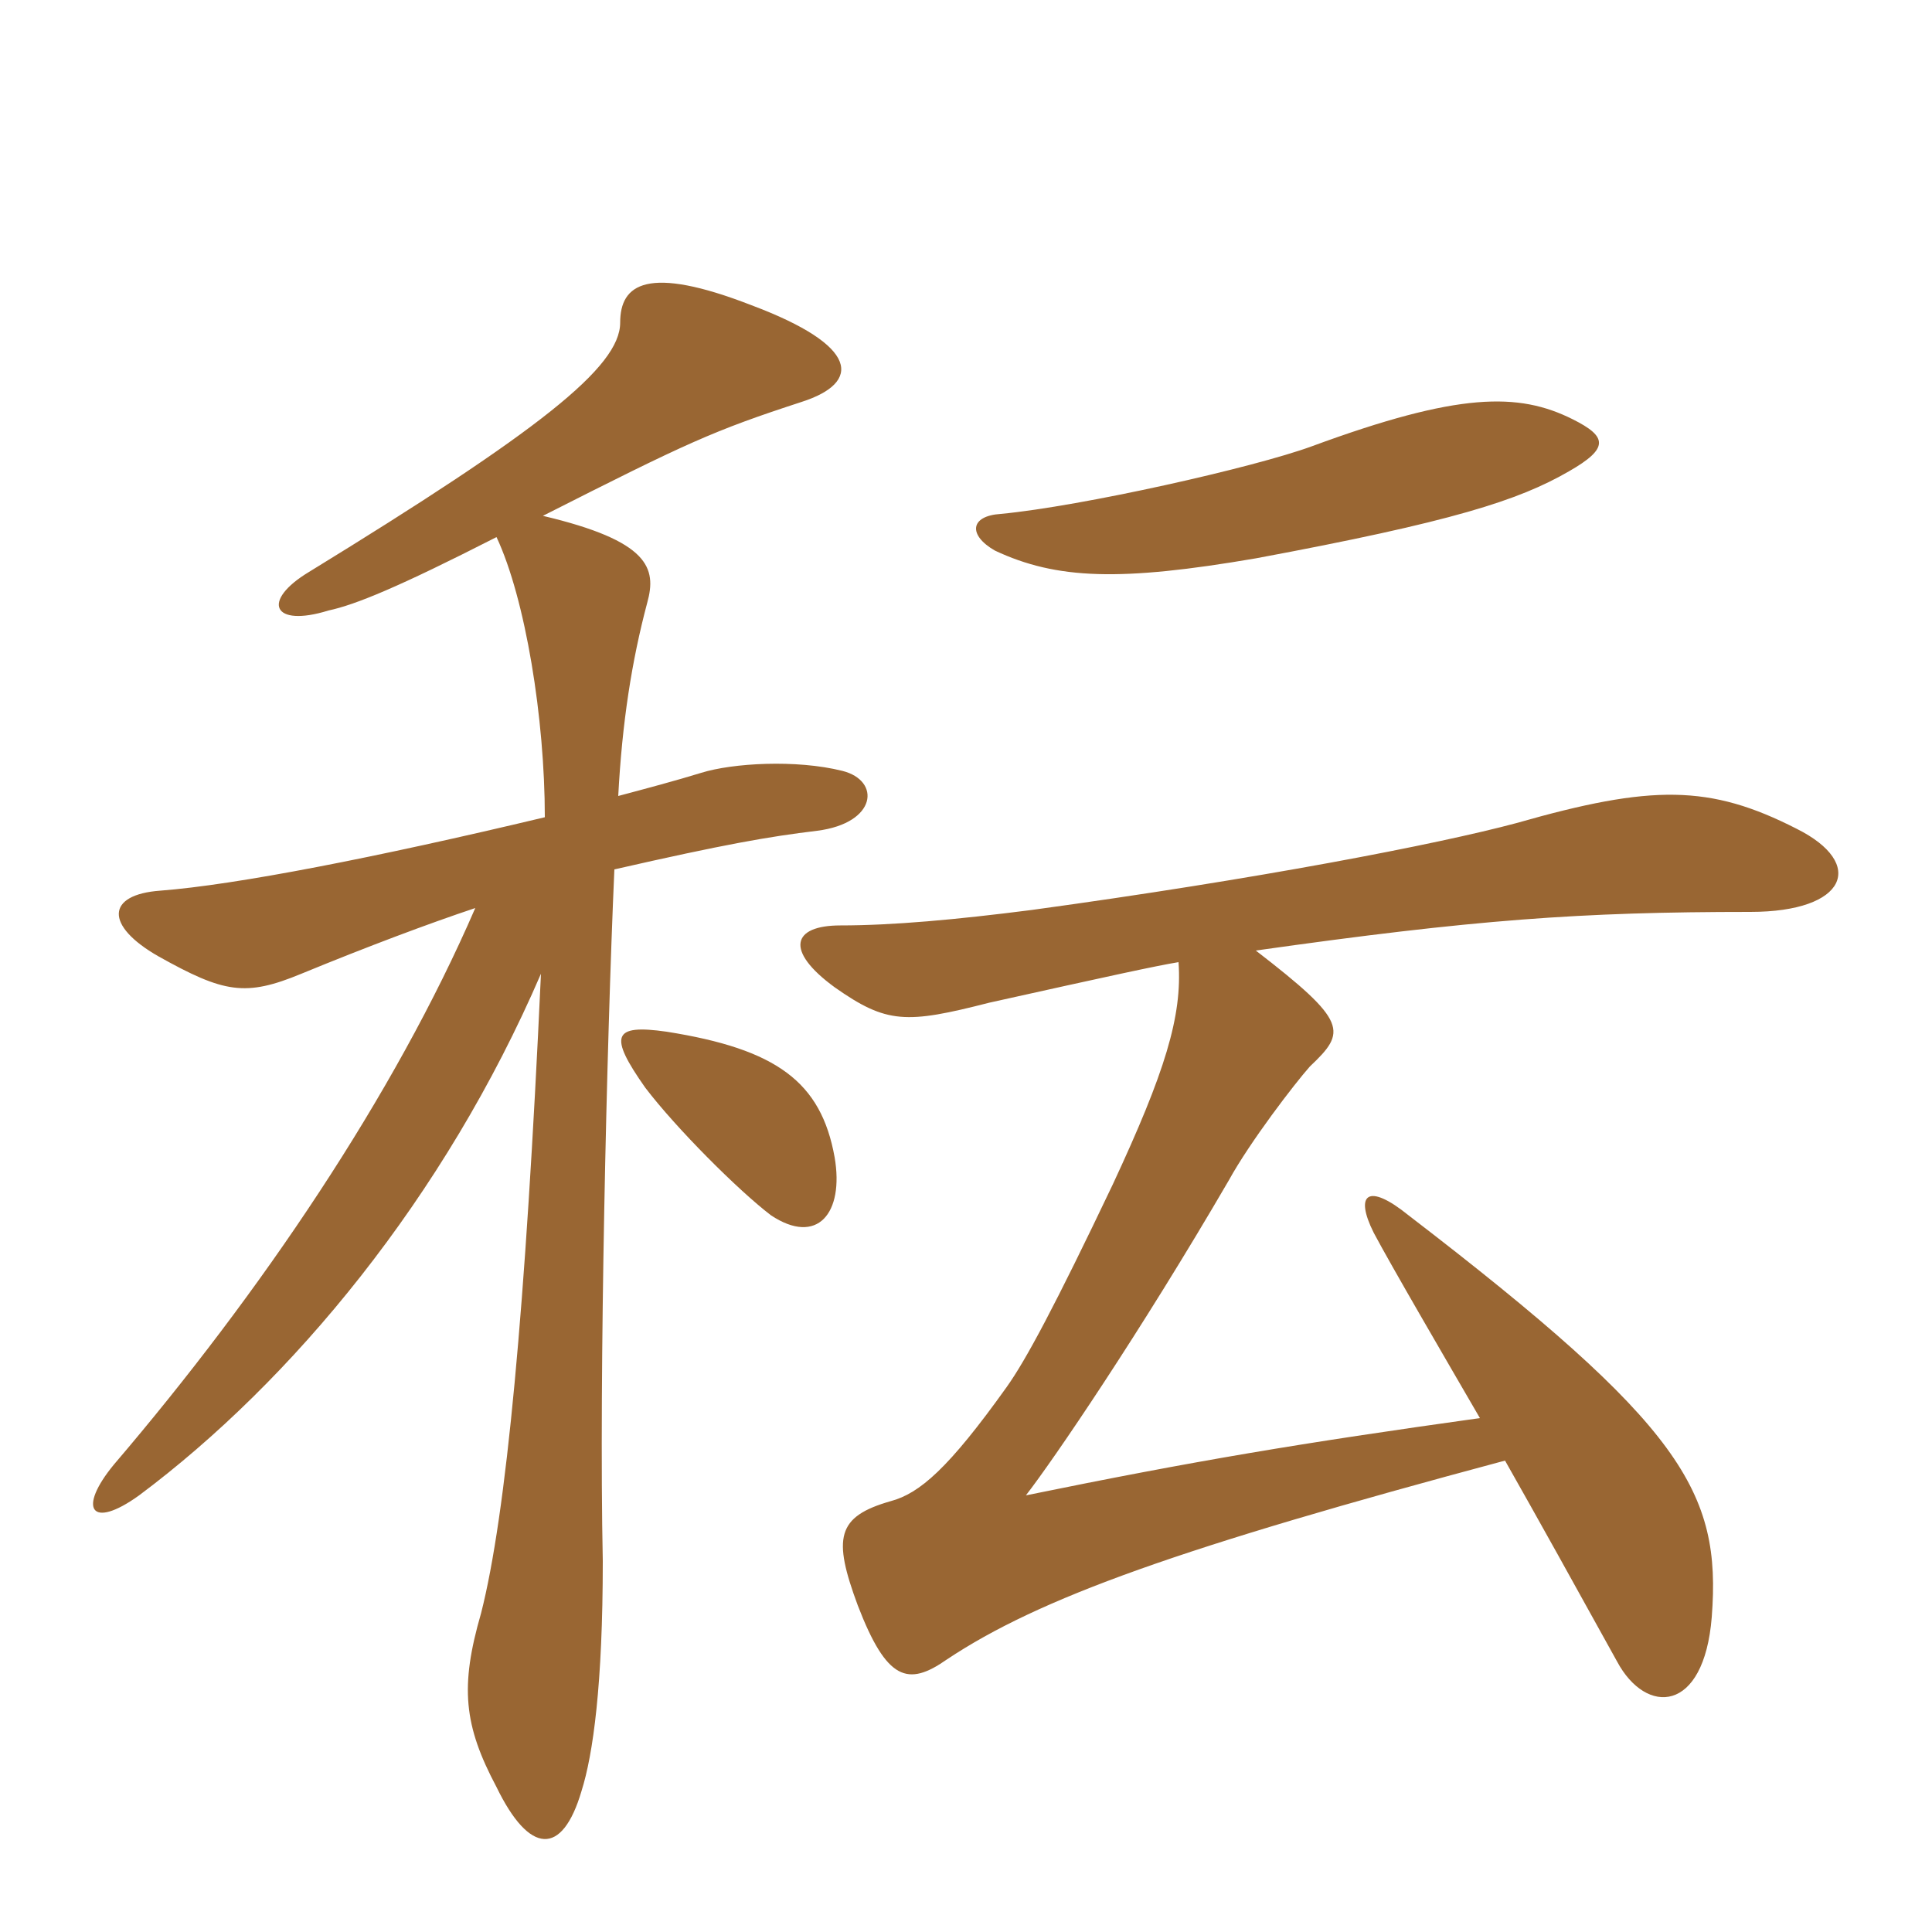 <svg xmlns="http://www.w3.org/2000/svg" xmlns:xlink="http://www.w3.org/1999/xlink" width="150" height="150"><path fill="#996633" padding="10" d="M122.10 32.55C117.90 30.45 113.25 30.45 101.85 34.65C97.35 36.30 84 39.30 77.70 39.90C75.30 40.05 75.15 41.55 77.25 42.75C82.05 45 87 45.15 97.50 43.35C112.80 40.50 117.90 38.85 121.80 36.60C124.95 34.80 124.80 33.90 122.10 32.55ZM91.50 74.70C91.80 78.90 90.45 83.25 86.40 91.95C81.90 101.40 79.65 105.60 78.15 107.70C73.65 114 71.40 115.95 69.15 116.55C64.95 117.75 64.65 119.40 66.60 124.65C68.85 130.50 70.50 130.95 73.50 128.85C80.70 124.05 91.65 120.15 116.85 113.40C119.40 117.90 122.40 123.30 125.55 129C127.80 133.20 132.30 133.05 132.90 125.55C133.65 115.80 130.65 110.70 109.35 94.35C106.20 91.80 105.15 92.70 106.65 95.70C108 98.25 112.20 105.45 114.90 110.10C100.95 112.05 92.85 113.40 79.65 116.10C81.75 113.40 88.50 103.50 95.40 91.65C97.05 88.65 100.50 84.15 101.70 82.80C104.55 80.10 104.70 79.35 97.50 73.80C114.45 71.40 122.70 70.80 135.90 70.80C143.40 70.80 144.90 67.05 139.50 64.35C132.75 60.90 128.25 60.90 117.75 63.90C111.60 65.55 97.65 68.25 80.10 70.65C74.25 71.40 69.30 71.85 65.25 71.85C61.50 71.85 60.90 73.80 64.80 76.65C68.85 79.50 70.35 79.50 76.80 77.85C86.25 75.75 89.70 75 91.50 74.70ZM64.80 89.85C63.75 84 60.30 81.45 51.75 80.10C47.55 79.50 47.25 80.40 50.10 84.45C52.50 87.60 57.30 92.40 59.85 94.35C63.45 96.75 65.55 94.20 64.80 89.85ZM48 61.80C48.30 56.10 49.05 51.30 50.25 46.80C51 44.10 50.40 42 42.15 40.05C53.40 34.35 55.35 33.45 62.25 31.20C66.90 29.70 66.75 26.85 58.35 23.70C50.25 20.55 48.15 22.05 48.15 25.05C48.15 28.50 41.85 33.45 24 44.40C20.25 46.65 21.15 48.75 25.50 47.40C27.60 46.95 30.90 45.60 38.55 41.70C40.80 46.50 42.30 55.80 42.30 63.45C29.10 66.60 18.30 68.70 12.45 69.15C8.25 69.45 8.10 71.85 12.30 74.25C17.40 77.10 19.05 77.40 23.40 75.60C28.50 73.50 33.30 71.70 36.90 70.50C30.60 85.05 20.25 100.35 8.85 113.70C6 117.15 7.05 118.80 10.80 116.10C22.65 107.25 34.50 93 42 75.60C40.80 101.70 39.30 117.60 37.35 125.25C35.70 130.95 36 133.95 38.55 138.75C41.10 144 43.65 144.15 45.15 139.05C46.05 136.20 46.80 130.80 46.80 121.20C46.50 106.80 47.10 81 47.70 67.50C56.25 65.55 59.70 64.95 63.45 64.50C68.10 63.90 68.40 60.60 65.40 59.85C61.80 58.95 56.85 59.25 54.45 60C52.50 60.60 50.25 61.20 48 61.80Z"/></svg>